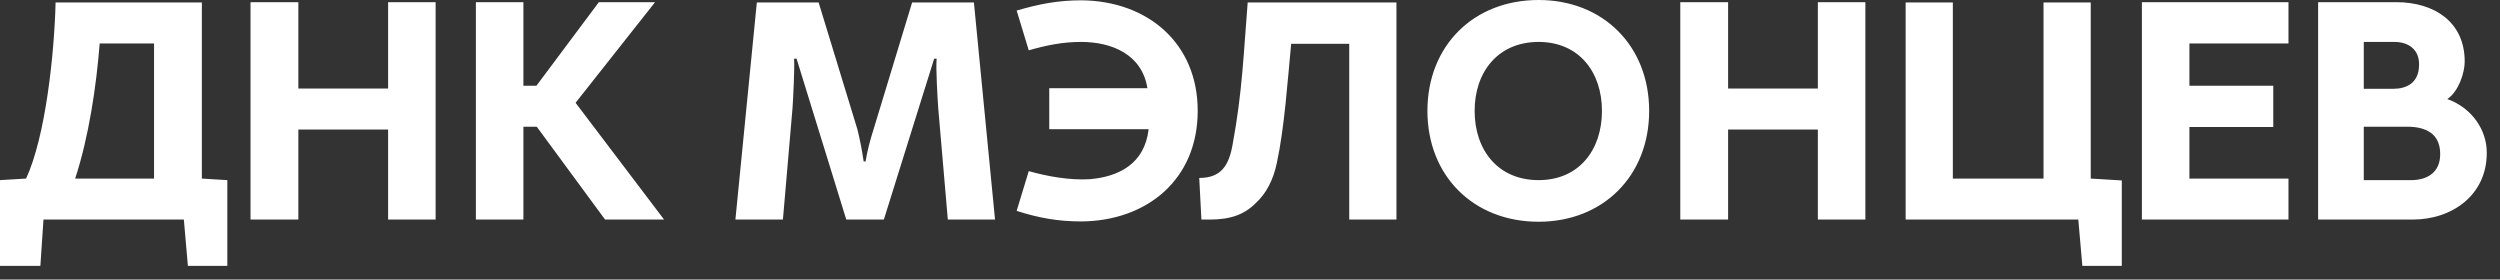 <?xml version="1.0" encoding="UTF-8"?> <svg xmlns="http://www.w3.org/2000/svg" width="161" height="18" viewBox="0 0 161 18" fill="none"><rect x="0" y="0" width="161" height="18" fill="#333333" stroke="none"/><path d="M0 17.12V11.6L1.68 11.5C2.94 8.78 3.5 3.44 3.58 0.16H13V11.5L14.64 11.6V17.12H12.1L11.84 14.14H2.8L2.6 17.12H0ZM4.84 11.5H9.92V2.8H6.42C6.2 5.58 5.72 8.82 4.84 11.5ZM16.134 14.14V0.14H19.214V5.7H24.994V0.14H28.054V14.14H24.994V8.34H19.214V14.14H16.134ZM30.647 14.14V0.14H33.707V5.52H34.547L38.567 0.14H42.187L37.067 6.62L42.767 14.14H38.967L34.567 8.16H33.707V14.14H30.647ZM47.36 14.14L48.74 0.16H52.72L55.22 8.34C55.38 9 55.52 9.7 55.62 10.4H55.74C55.86 9.7 56.04 9 56.26 8.32L58.74 0.16H62.72L64.08 14.14H61.04L60.42 6.94C60.38 6.34 60.26 4.42 60.32 3.78H60.16L56.92 14.14H54.5L51.3 3.78H51.14C51.18 4.42 51.08 6.34 51.04 6.94L50.42 14.14H47.36ZM69.652 14.26C68.132 14.26 66.912 14.04 65.472 13.58L66.252 11.02C67.452 11.36 68.892 11.62 70.192 11.54C72.012 11.38 73.712 10.58 73.972 8.32H67.572V5.68H73.892C73.552 3.52 71.632 2.7 69.612 2.7C68.432 2.7 67.372 2.92 66.252 3.24L65.472 0.68C66.912 0.26 68.132 0.02 69.652 0.02C73.892 0.06 77.132 2.76 77.132 7.14C77.132 11.54 73.892 14.22 69.652 14.26ZM77.371 14.14L77.231 11.46C78.611 11.46 79.151 10.7 79.391 9.24C80.011 5.9 80.091 3.36 80.351 0.16H89.931V14.14H86.891V2.82H83.151C82.931 5.12 82.711 8.28 82.231 10.48C82.011 11.56 81.551 12.46 80.871 13.08C80.151 13.8 79.271 14.14 77.911 14.14H77.371ZM99.086 14.28C94.886 14.28 91.926 11.32 91.926 7.14C91.926 2.96 94.886 0 99.086 0C103.246 0 106.206 2.96 106.206 7.14C106.206 11.32 103.246 14.28 99.086 14.28ZM99.086 11.6C101.686 11.6 103.166 9.66 103.166 7.14C103.166 4.64 101.686 2.7 99.086 2.7C96.466 2.7 94.966 4.64 94.966 7.14C94.966 9.66 96.466 11.6 99.086 11.6ZM108.21 14.14V0.14H111.29V5.7H117.07V0.14H120.13V14.14H117.07V8.34H111.29V14.14H108.21ZM134.103 17.12L133.843 14.14H122.723V0.16H125.763V11.5H131.603V0.16H134.643V11.5L136.643 11.62V17.12H134.103ZM137.938 14.14V0.14H147.378V2.8H140.998V5.52H146.398V8.18H140.998V11.5H147.378V14.14H137.938ZM149.287 14.14V0.14H154.327C156.747 0.14 158.727 1.4 158.727 3.96C158.727 4.7 158.327 5.9 157.607 6.38C159.187 6.94 160.167 8.38 160.147 9.86C160.147 12.54 157.947 14.14 155.367 14.14H149.287ZM152.227 11.6H155.287C156.287 11.6 157.167 11.12 157.147 9.9C157.147 8.6 156.207 8.16 155.027 8.16H152.227V11.6ZM152.227 5.72H154.107C154.967 5.72 155.787 5.36 155.787 4.16C155.807 3.18 155.087 2.7 154.207 2.7H152.227V5.72Z" fill="white"></path></svg> 